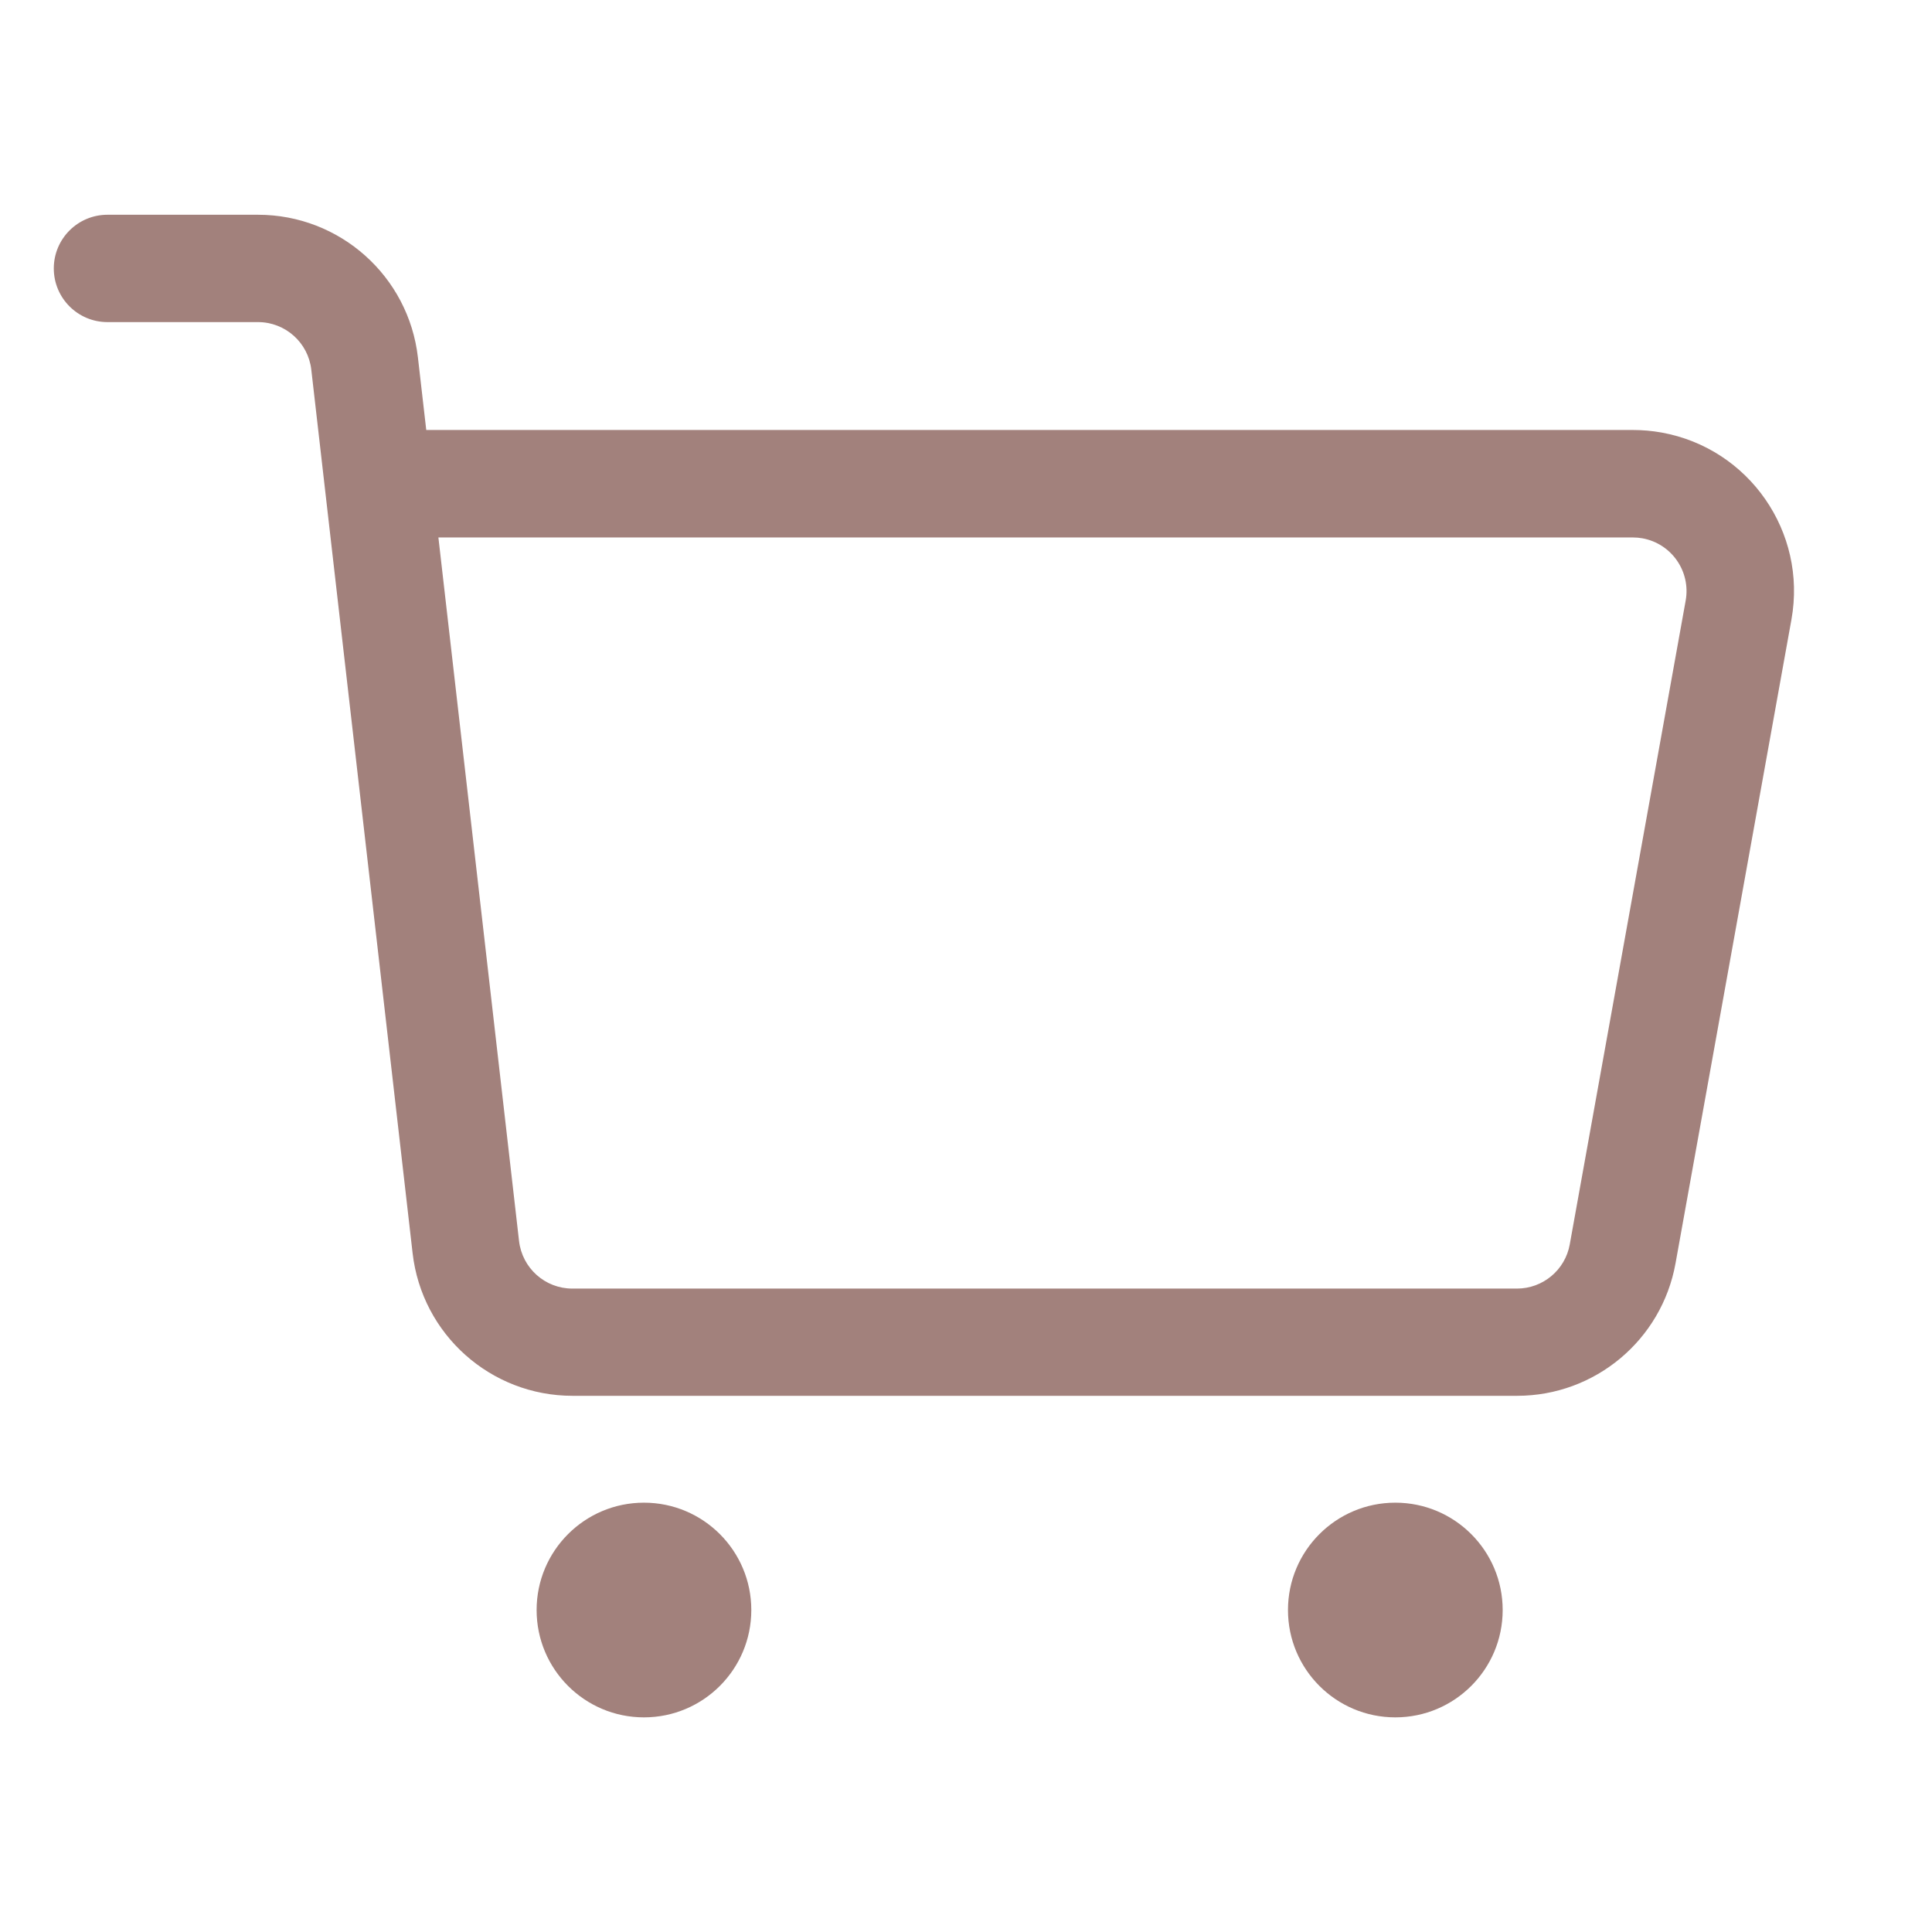 <svg xmlns="http://www.w3.org/2000/svg" viewBox="0 0 32 32" width="25" height="25" style="fill: rgba(162, 129, 124, 1);border-color: rgba(0,0,0,0);border-width: bpx;border-style: undefined" filter="none"><path d="M12.444 26.667c0 0.982-0.796 1.778-1.778 1.778s-1.778-0.796-1.778-1.778c0-0.982 0.796-1.778 1.778-1.778s1.778 0.796 1.778 1.778z"></path><path d="M24.889 26.667c0 0.982-0.796 1.778-1.778 1.778s-1.778-0.796-1.778-1.778c0-0.982 0.796-1.778 1.778-1.778s1.778 0.796 1.778 1.778z"></path><path d="M7.261 8.9l1.336 11.655c0.052 0.449 0.431 0.788 0.883 0.788h15.645c0.43 0 0.799-0.308 0.875-0.731l1.92-10.664c0.087-0.483-0.234-0.945-0.717-1.032-0.047-0.009-0.102-0.014-0.158-0.014h-19.785zM7.058 7.122h19.989c0.158 0 0.317 0.014 0.473 0.042 1.449 0.261 2.413 1.648 2.152 3.097l-1.92 10.664c-0.229 1.27-1.334 2.194-2.624 2.194h-15.645c-1.355 0-2.495-1.016-2.649-2.363l-1.678-14.633c-0.051-0.449-0.431-0.788-0.883-0.788h-2.493c-0.491 0-0.889-0.398-0.889-0.889s0.398-0.889 0.889-0.889h2.493c1.355 0 2.495 1.016 2.649 2.363l0.138 1.201z"></path></svg>